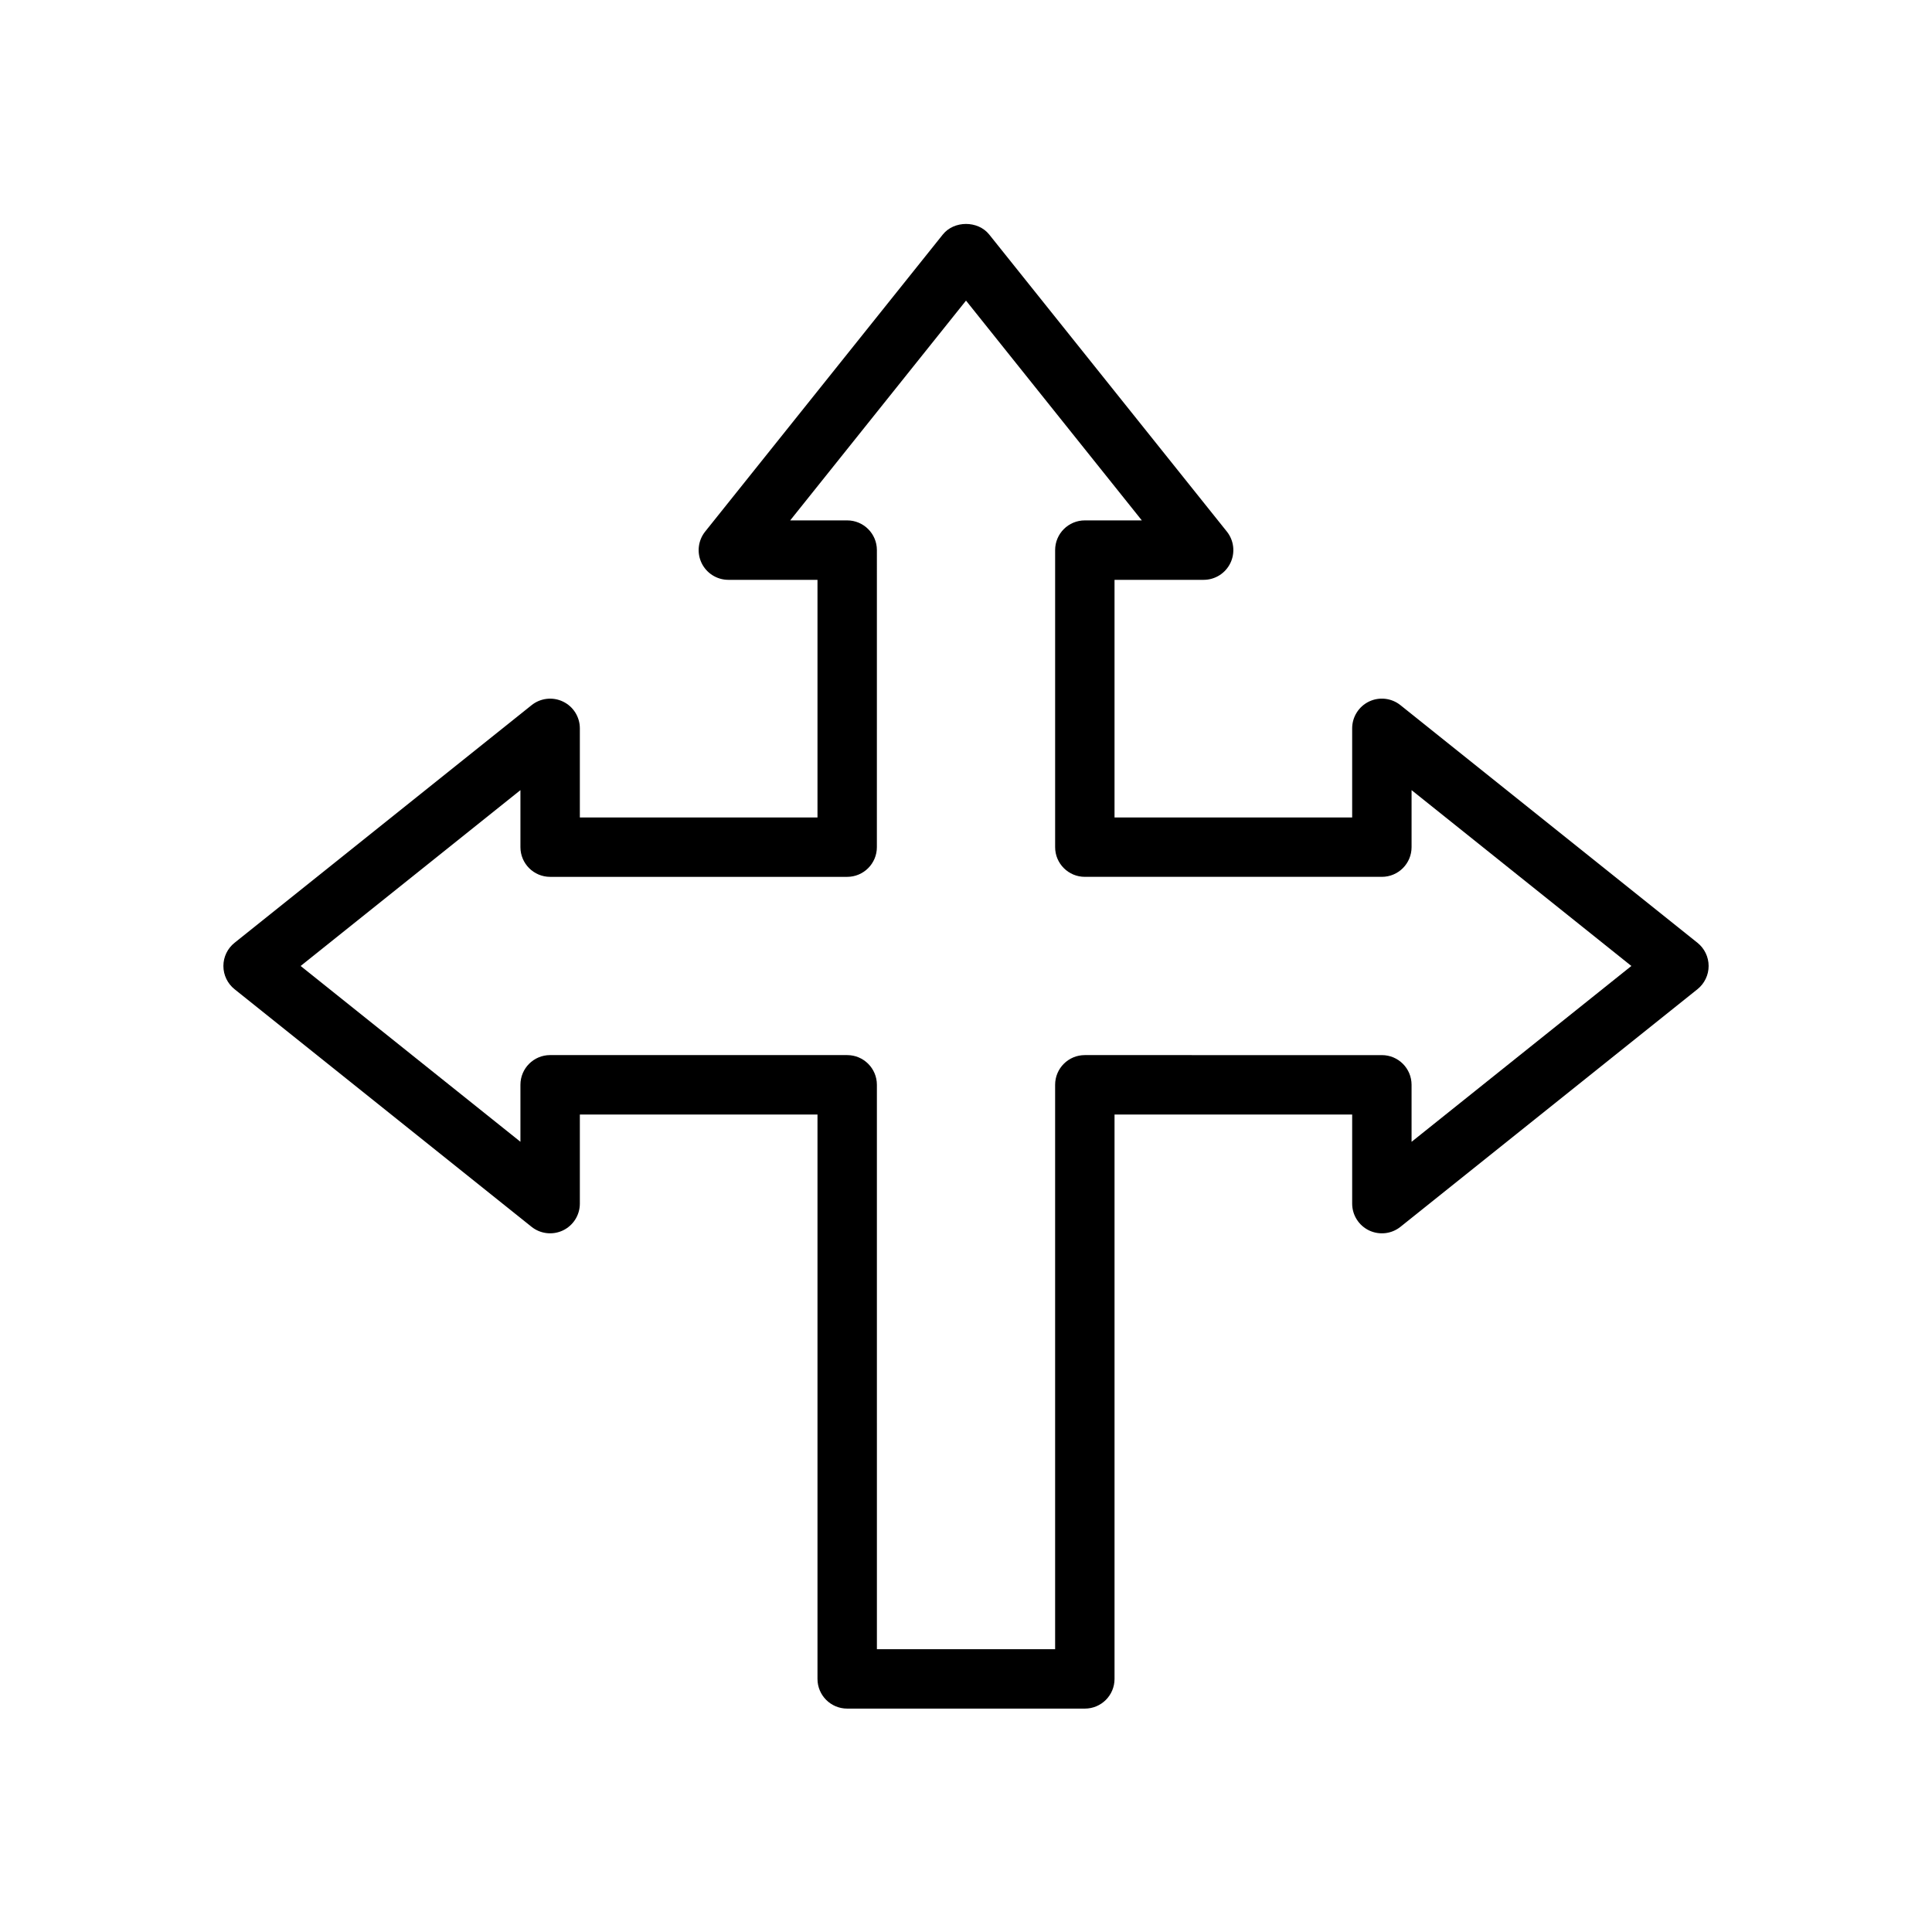 <?xml version="1.0" encoding="UTF-8"?>
<!-- The Best Svg Icon site in the world: iconSvg.co, Visit us! https://iconsvg.co -->
<svg fill="#000000" width="800px" height="800px" version="1.1" viewBox="144 144 512 512" xmlns="http://www.w3.org/2000/svg">
 <path d="m593.85 393.85-78.719-62.977c-2.371-1.898-5.613-2.258-8.336-0.953-2.719 1.316-4.457 4.078-4.457 7.102v23.617h-62.977v-62.977h23.617c3.031 0 5.777-1.73 7.094-4.465 1.309-2.723 0.945-5.969-0.945-8.328l-62.977-78.719c-2.984-3.738-9.312-3.738-12.297 0l-62.977 78.719c-1.891 2.363-2.258 5.598-0.953 8.328 1.316 2.731 4.078 4.465 7.102 4.465h23.617v62.977h-62.977v-23.617c0-3.023-1.73-5.785-4.465-7.094-2.723-1.309-5.961-0.945-8.328 0.953l-78.719 62.977c-1.867 1.488-2.953 3.746-2.953 6.141s1.086 4.652 2.953 6.148l78.719 62.977c2.363 1.883 5.598 2.25 8.328 0.945 2.731-1.316 4.465-4.066 4.465-7.094v-23.617h62.977v149.57c0 4.352 3.527 7.871 7.871 7.871h62.977c4.352 0 7.871-3.519 7.871-7.871v-149.57h62.977v23.617c0 3.031 1.738 5.777 4.457 7.094 2.746 1.309 5.969 0.945 8.336-0.945l78.719-62.977c1.863-1.496 2.953-3.758 2.953-6.148 0-2.394-1.09-4.652-2.953-6.148zm-75.77 52.742v-15.105c0-4.352-3.519-7.871-7.871-7.871l-78.719-0.004c-4.352 0-7.871 3.519-7.871 7.871v149.57h-47.23l-0.004-149.57c0-4.352-3.527-7.871-7.871-7.871l-78.723-0.004c-4.344 0-7.871 3.519-7.871 7.871v15.105l-58.246-46.59 58.246-46.598v15.109c0 4.344 3.527 7.871 7.871 7.871h78.719c4.344 0 7.871-3.527 7.871-7.871l0.004-78.723c0-4.344-3.527-7.871-7.871-7.871h-15.105l46.594-58.246 46.594 58.246h-15.105c-4.352 0-7.871 3.527-7.871 7.871v78.719c0 4.344 3.519 7.871 7.871 7.871h78.719c4.352 0 7.871-3.527 7.871-7.871v-15.105l58.246 46.598z"/>
</svg>